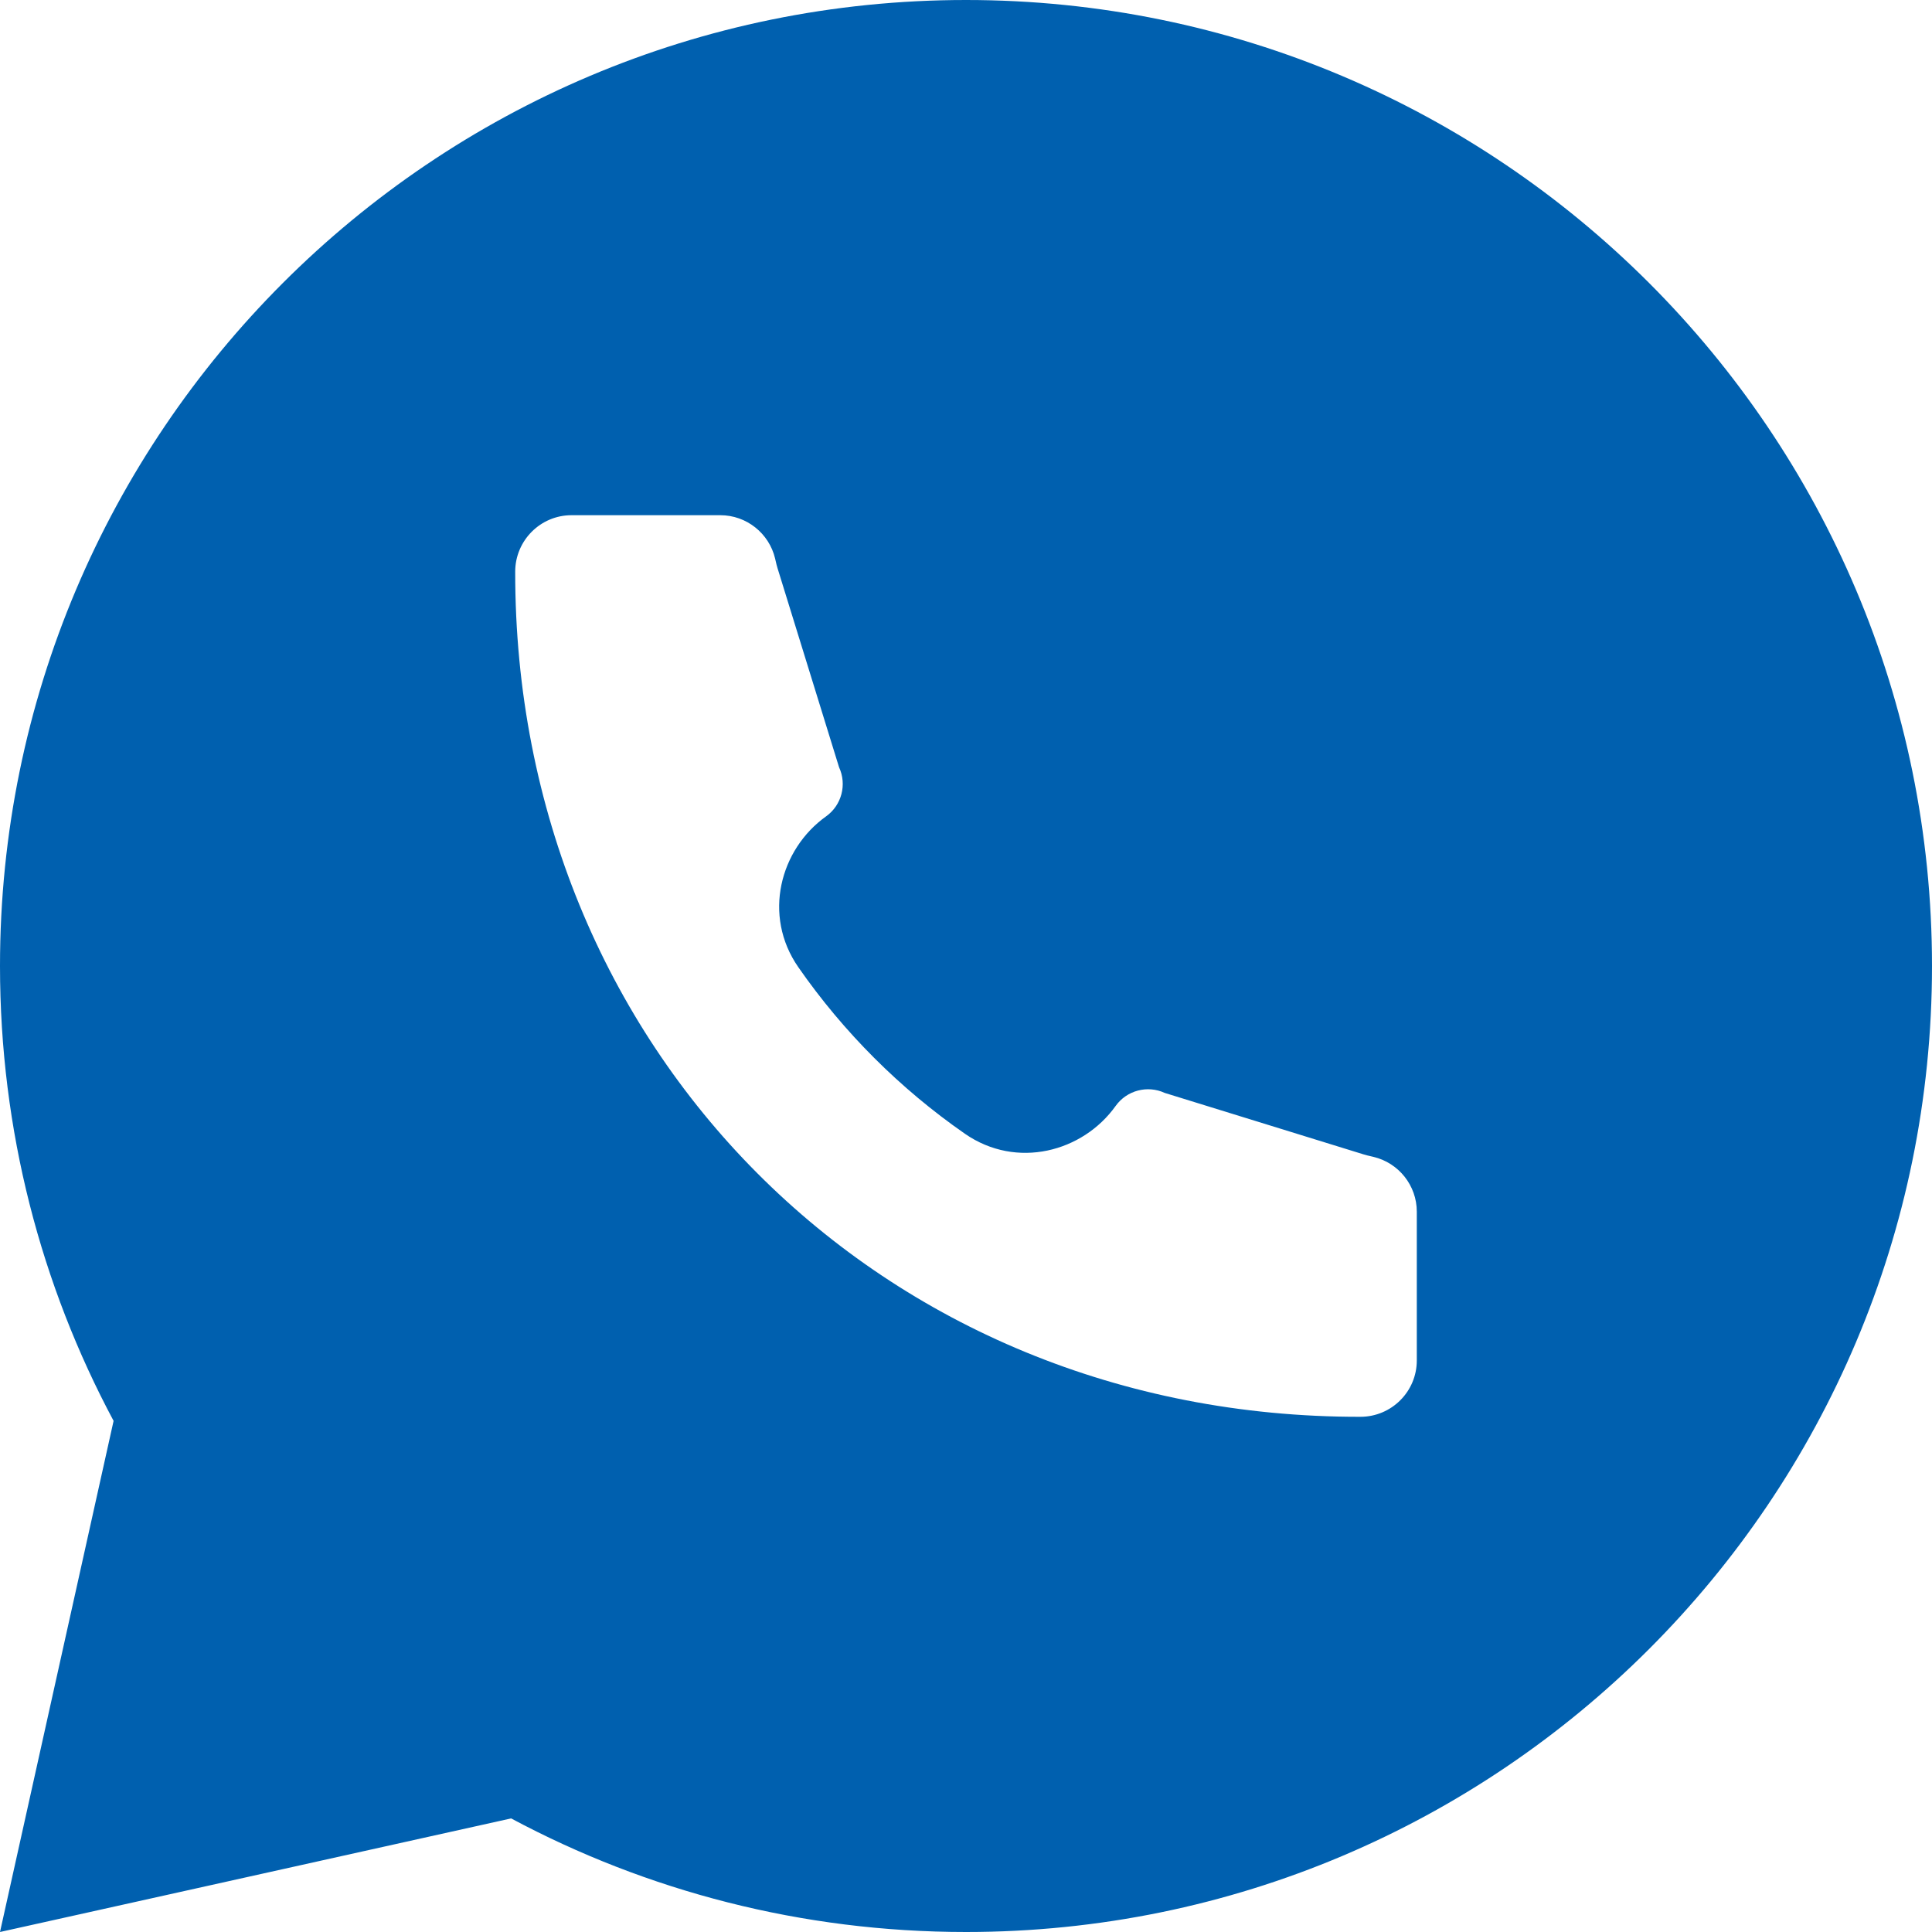 <?xml version="1.0" encoding="UTF-8"?> <svg xmlns="http://www.w3.org/2000/svg" width="120" height="120" viewBox="0 0 120 120" fill="none"> <path fill-rule="evenodd" clip-rule="evenodd" d="M120 60C120 93.137 93.137 120 60 120C49.785 120 40.166 117.447 31.747 112.945L0 120L7.055 88.253C2.553 79.834 0 70.215 0 60C0 26.863 26.863 0 60 0C93.137 0 120 26.863 120 60ZM84.491 88C54.631 88.042 31.968 65.108 32 35.509C32 33.576 33.567 32 35.5 32H44.738C46.37 32 47.77 33.128 48.143 34.69L48.177 34.837C48.211 34.986 48.245 35.136 48.291 35.282L52.115 47.654C52.615 48.733 52.276 50.016 51.308 50.707C48.447 52.75 47.354 56.862 49.583 60.071C52.38 64.098 55.905 67.623 59.931 70.418C63.14 72.646 67.251 71.553 69.294 68.693C69.986 67.724 71.269 67.385 72.349 67.885L84.719 71.708C84.865 71.753 85.014 71.788 85.164 71.822L85.31 71.856C86.873 72.228 88 73.629 88 75.261V84.5C88 86.433 86.429 88 84.496 88L84.491 88Z" fill="#0060AF"></path> </svg> 